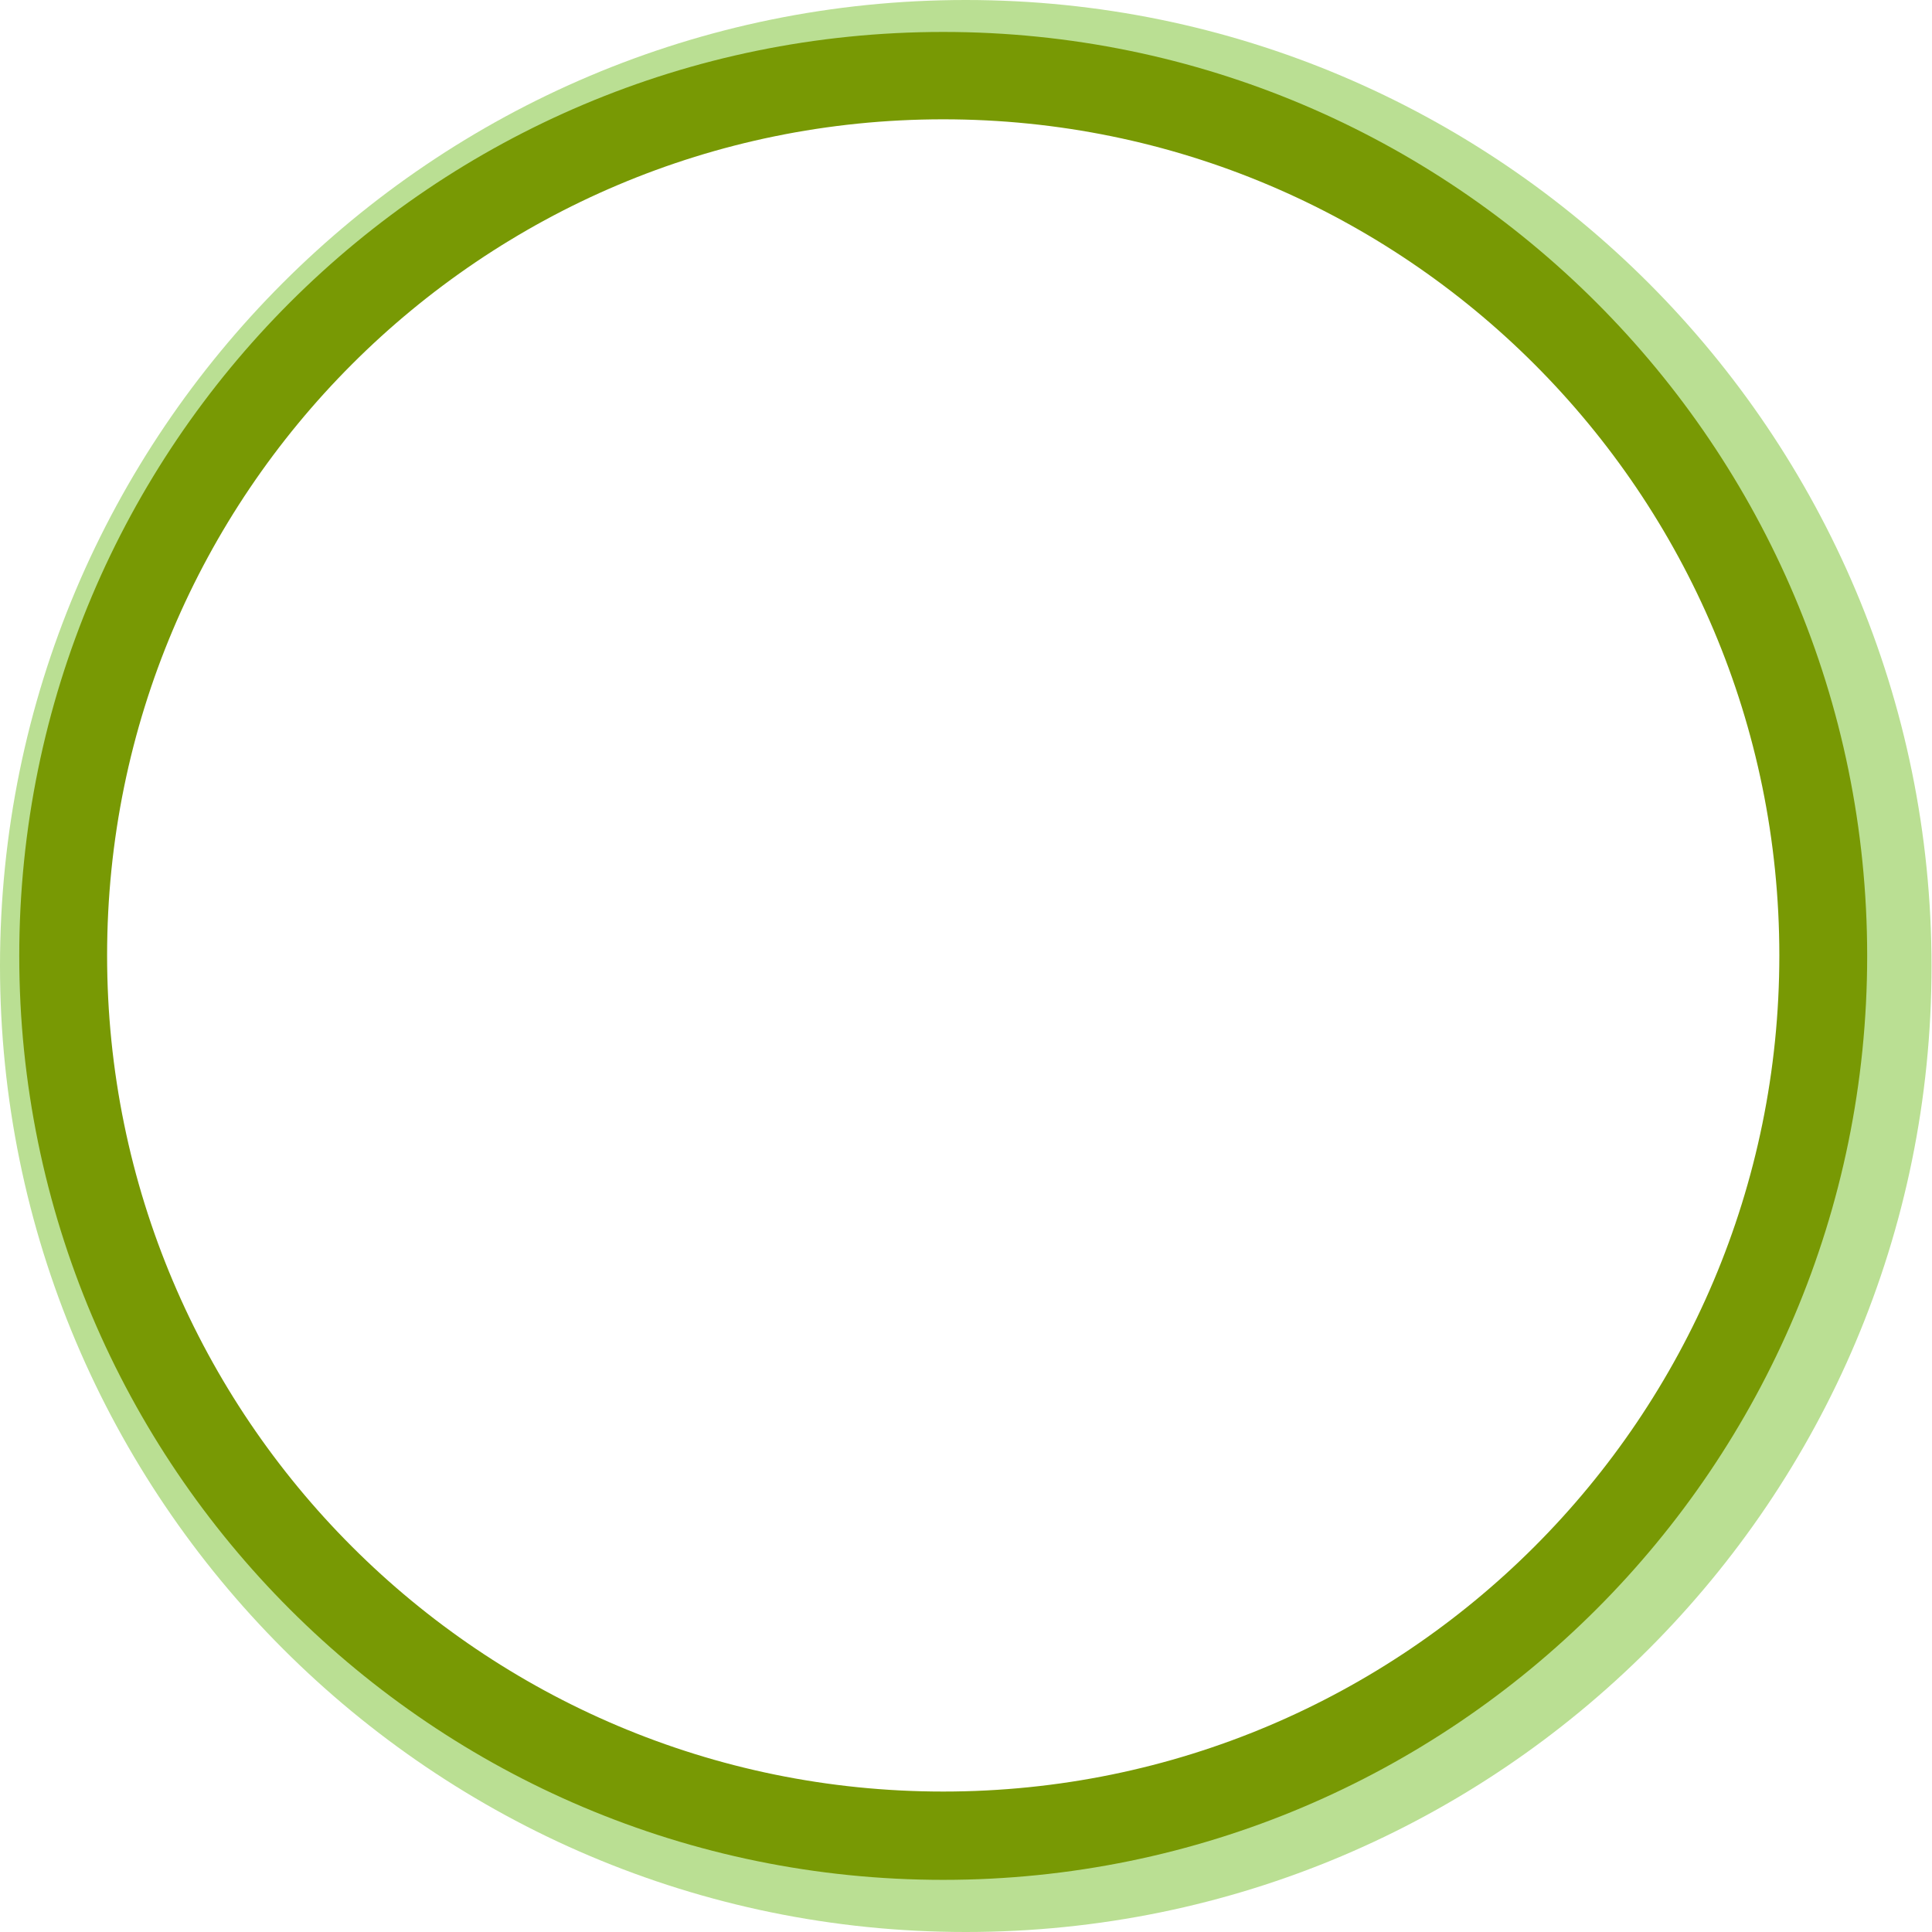<?xml version="1.0" encoding="utf-8"?>
<!-- Generator: Adobe Illustrator 24.2.1, SVG Export Plug-In . SVG Version: 6.00 Build 0)  -->
<svg version="1.1" id="Layer_1" xmlns="http://www.w3.org/2000/svg" xmlns:xlink="http://www.w3.org/1999/xlink" x="0px" y="0px"
	 viewBox="0 0 411.3 411.3" style="enable-background:new 0 0 411.3 411.3;" xml:space="preserve">
<style type="text/css">
	.st0{fill:#BADF93;}
	.st1{fill:#789904;}
</style>
<path class="st0" d="M205.6,393.4c-103.7,0-187.7-84.1-187.7-187.7S101.9,17.9,205.6,17.9c103.7,0,187.7,84.1,187.7,187.7
	S309.3,393.4,205.6,393.4 M205.6,411.3c113.6,0,205.6-92.1,205.6-205.6S319.2,0,205.6,0S0,92.1,0,205.6S92.1,411.3,205.6,411.3"/>
<path class="st1" d="M200.8,381.4c-98.3,0-178-79.7-178-178s79.7-178,178-178s178,79.7,178,178S299.1,381.4,200.8,381.4
	 M200.8,400.2c108.6,0,196.7-88.1,196.7-196.7S309.4,6.8,200.8,6.8S4.1,94.8,4.1,203.5S92.2,400.2,200.8,400.2"/>
</svg>
